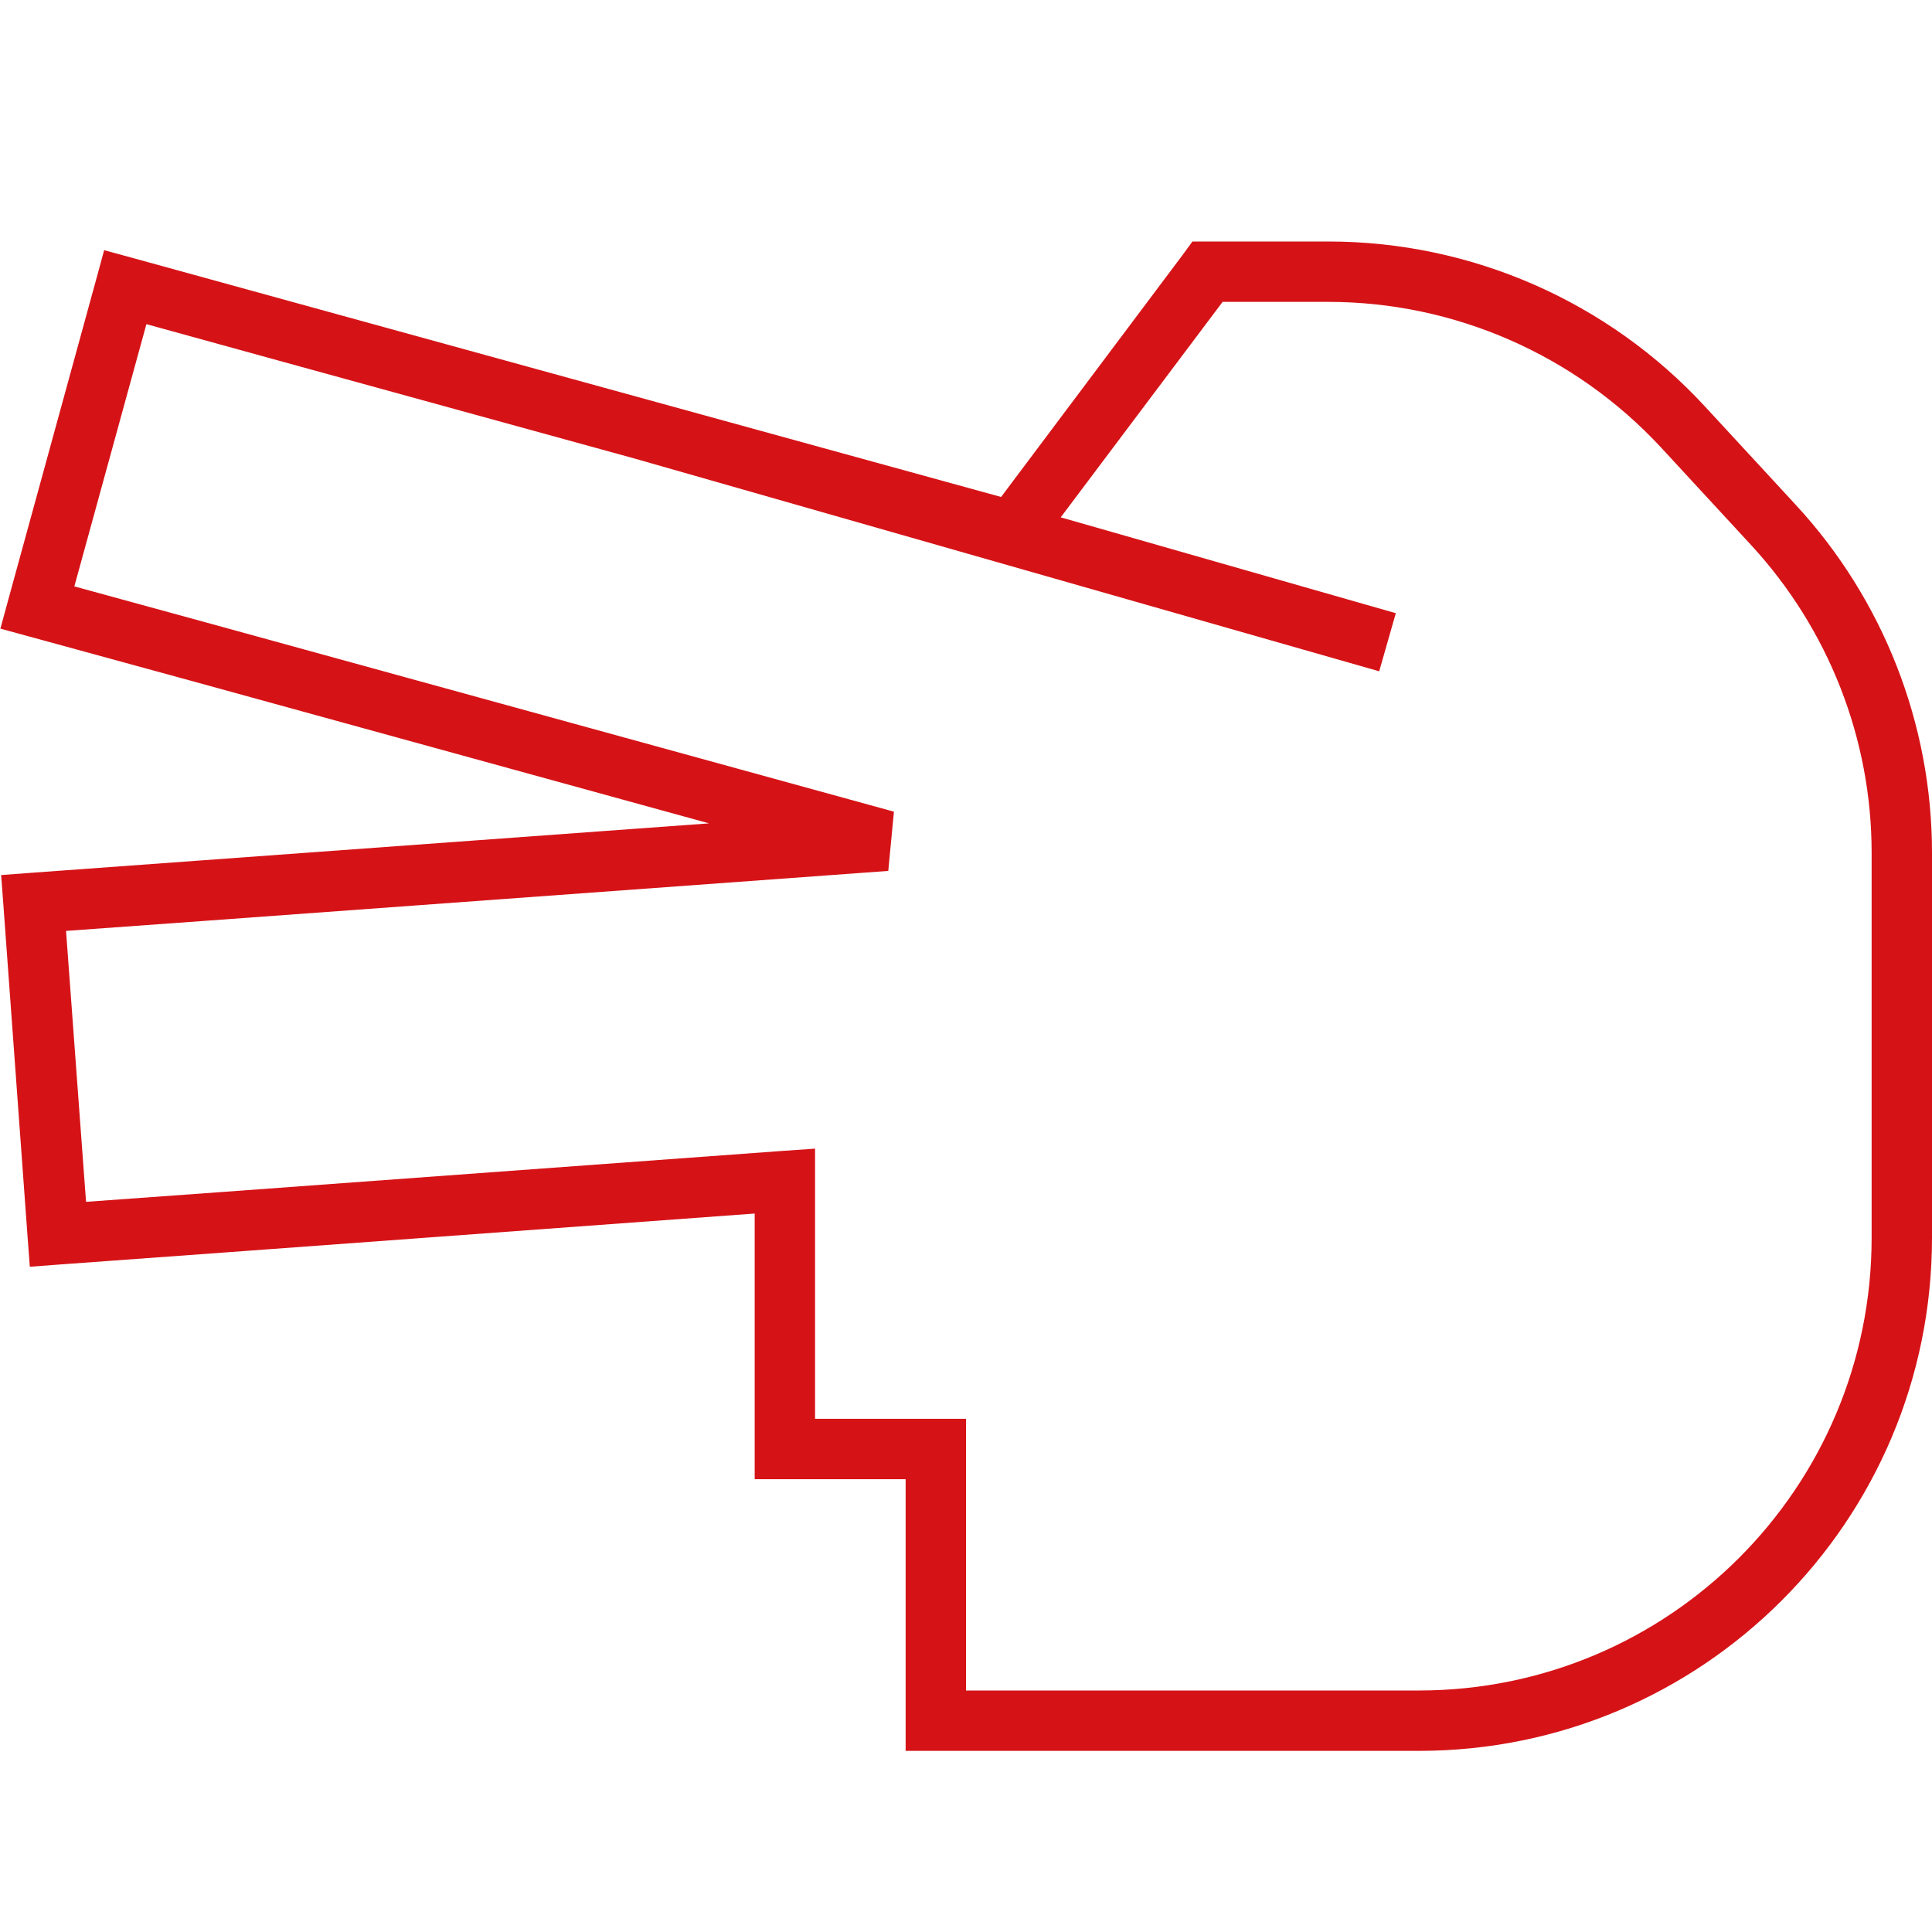<svg width="512" height="512" viewBox="0 0 512 512" fill="none" xmlns="http://www.w3.org/2000/svg">
<path d="M7.802 168.7L0.102 166.6L2.202 158.9L25.502 74L27.602 66.3L35.302 68.4L77.802 80.1L265.302 131.7L313.602 67.3L316.002 64H320.002H352.002C390.002 64 426.202 79.9 451.902 107.8L475.902 133.8C499.102 158.9 512.002 191.9 512.002 226V328C512.002 403.1 451.102 464 376.002 464H344.002H312.002H248.002H240.002V456V392H208.002H200.002V384V321.6L59.802 331.9L15.902 335.1L7.902 335.7L7.302 327.7L0.902 239.9L0.302 231.9L8.302 231.3L52.202 228.1L187.902 218.2L50.202 180.3L7.802 168.7ZM53.402 244.1L17.502 246.7L22.802 318.5L58.702 315.9L207.402 305L216.002 304.4V313V376H248.002H256.002V384V448H312.002H344.002H376.002C442.302 448 496.002 394.3 496.002 328V226C496.002 195.8 484.602 166.8 464.202 144.6L440.202 118.6C417.402 94 385.402 80 352.002 80H324.002L281.102 137.1L362.202 160.3L369.902 162.5L365.502 177.9L357.802 175.7L168.102 121.5L73.602 95.5L38.802 85.9L19.702 155.4L54.402 164.9L236.902 215.1L235.402 230.8L53.402 244.1Z" fill="#D51317"/>
</svg>
